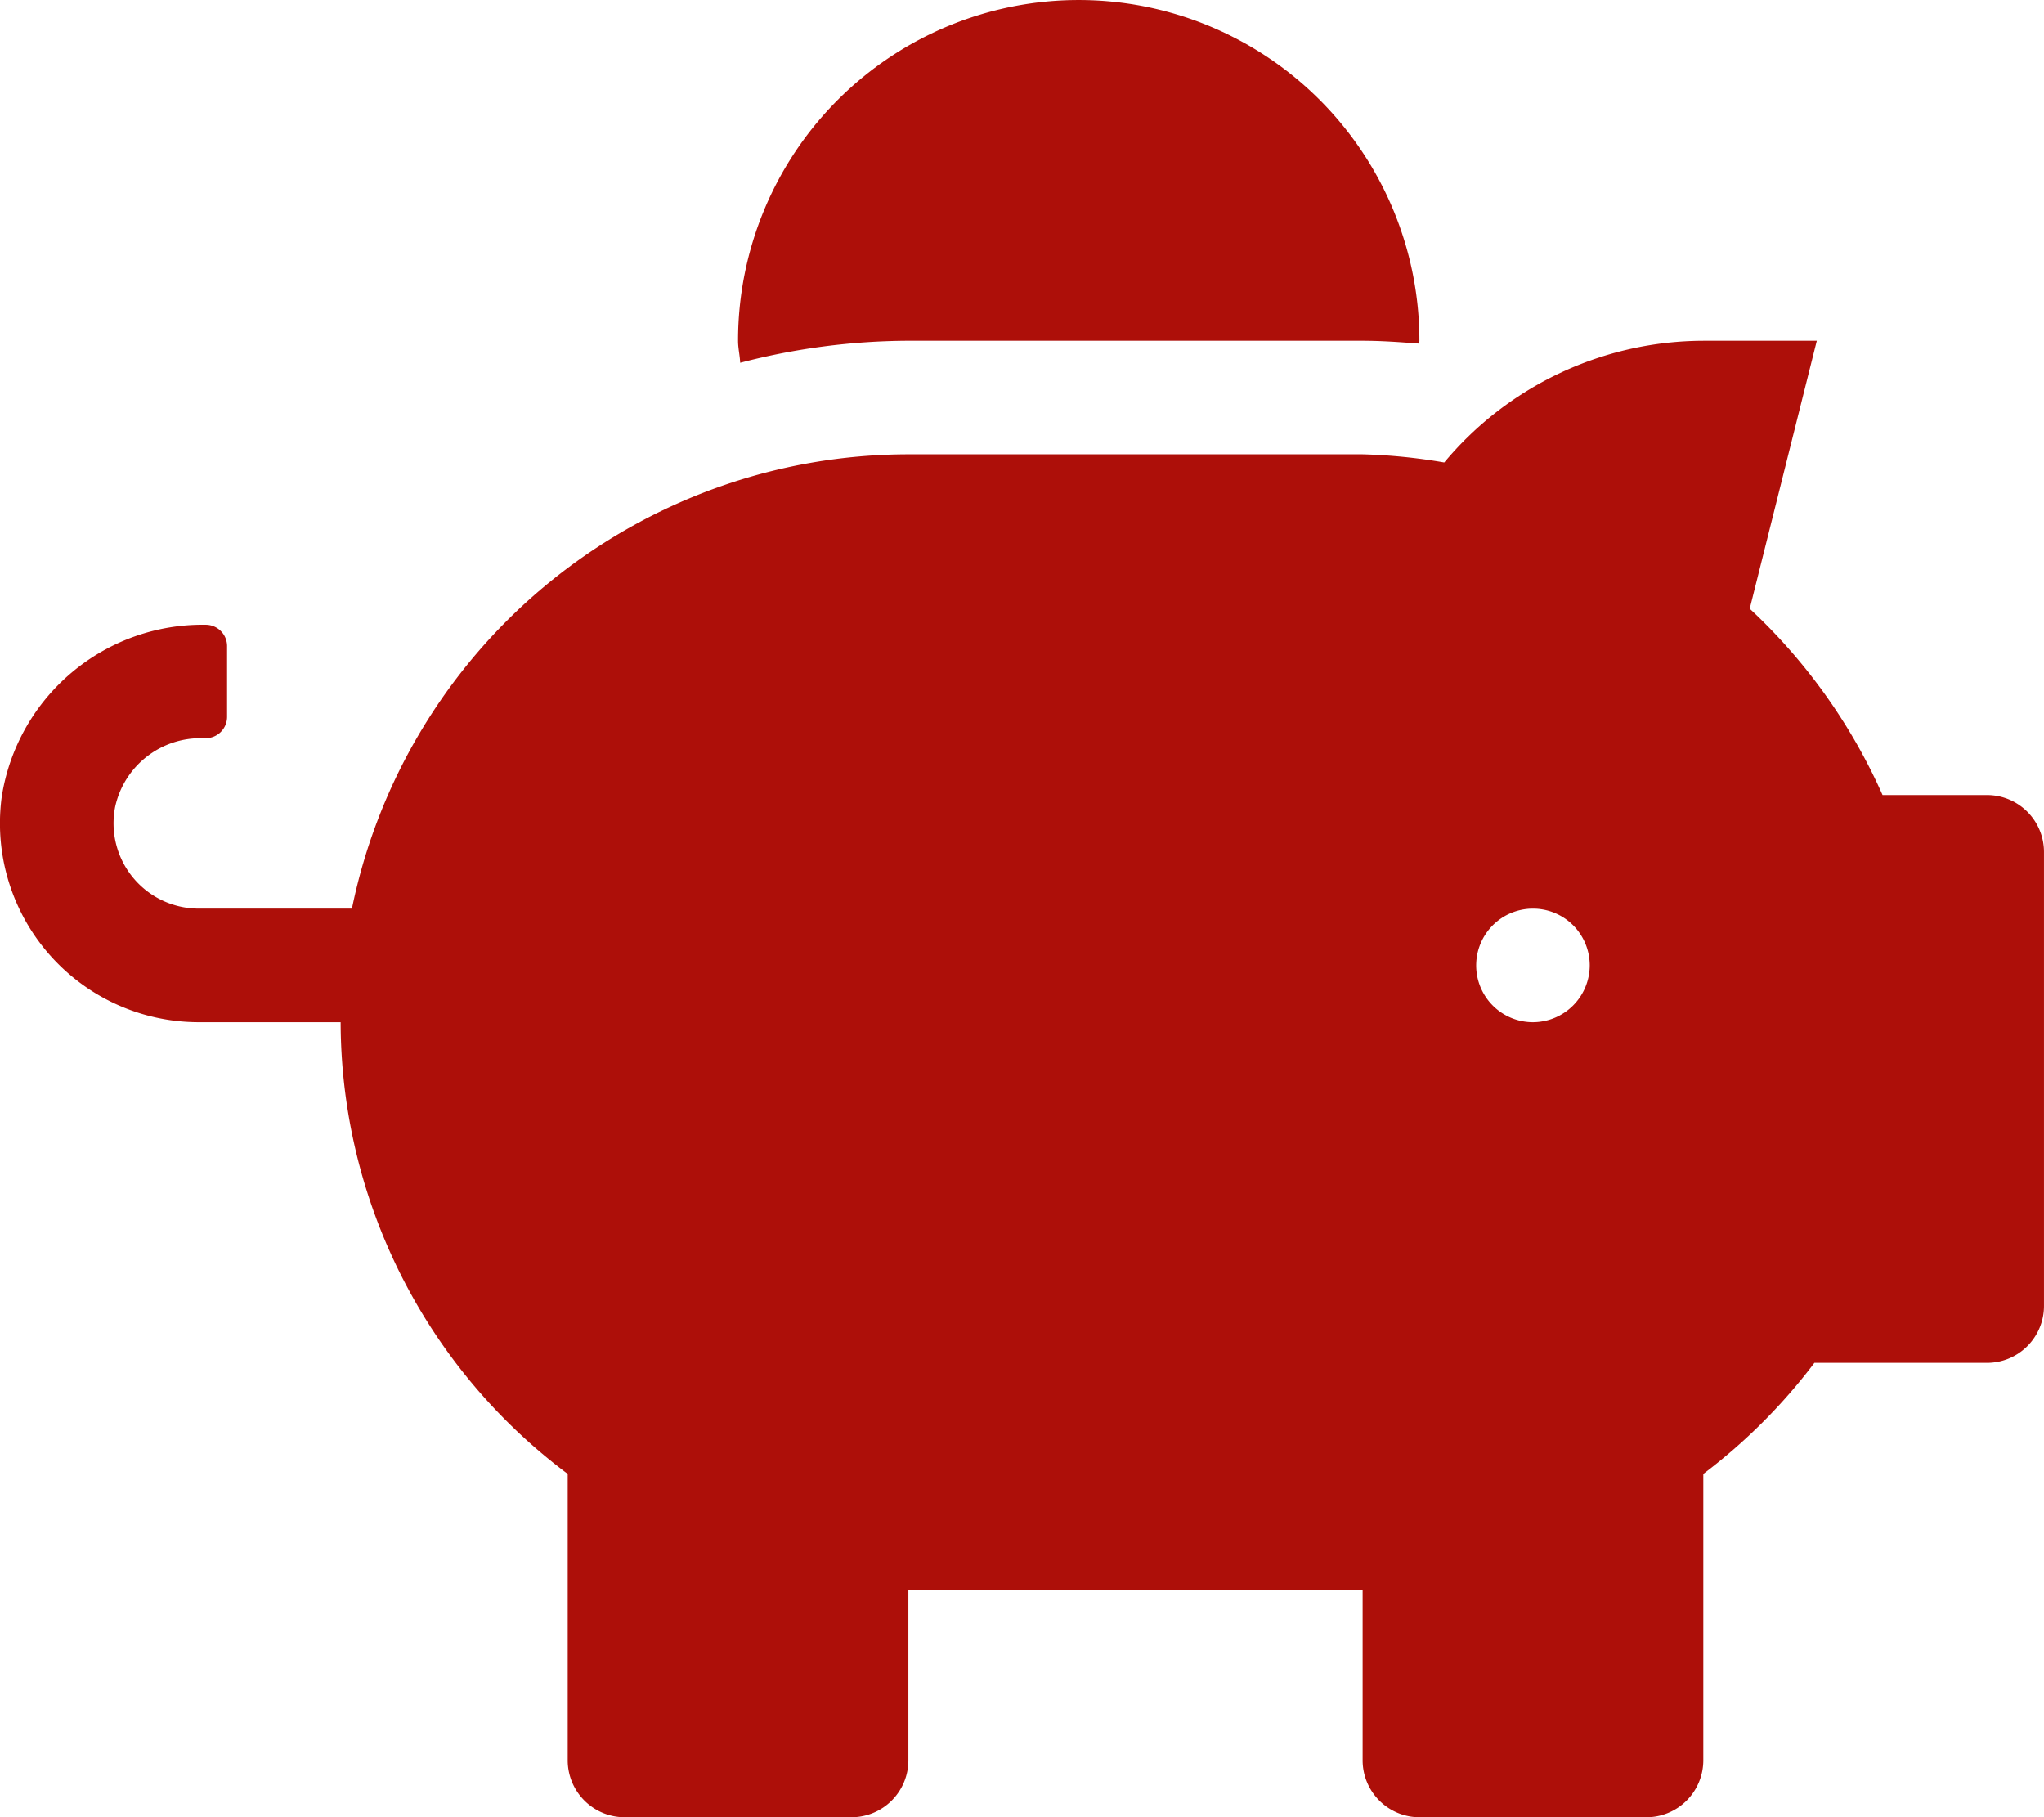 <svg xmlns="http://www.w3.org/2000/svg" width="113.871" height="101.223" viewBox="0 0 113.871 101.223">
  <path id="piggy-bank" d="M110.73,44.285H104.9A31.73,31.73,0,0,0,97.5,33.906l3.737-14.926H94.914A18.859,18.859,0,0,0,80.482,25.76a31.355,31.355,0,0,0-4.547-.455H50.629a31.663,31.663,0,0,0-31,25.306H11.089a4.75,4.75,0,0,1-4.646-5.694,4.87,4.87,0,0,1,4.844-3.8h.2a1.19,1.19,0,0,0,1.186-1.186V35.981A1.19,1.19,0,0,0,11.485,34.8,11.325,11.325,0,0,0,.117,44.4,11.079,11.079,0,0,0,11.089,56.938H19A31.5,31.5,0,0,0,31.65,82.1V98.059a3.173,3.173,0,0,0,3.163,3.163H47.466a3.172,3.172,0,0,0,3.163-3.163V88.57H75.935v9.49a3.173,3.173,0,0,0,3.163,3.163H91.751a3.173,3.173,0,0,0,3.163-3.163V82.1a31.637,31.637,0,0,0,6.188-6.188h9.628a3.173,3.173,0,0,0,3.163-3.163V47.448A3.172,3.172,0,0,0,110.73,44.285ZM85.424,56.938a3.163,3.163,0,1,1,3.163-3.163A3.173,3.173,0,0,1,85.424,56.938Zm-34.8-37.958H75.935c1.068,0,2.115.079,3.143.158,0-.059.02-.1.02-.158a18.979,18.979,0,1,0-37.958,0c0,.415.1.811.119,1.226A37.581,37.581,0,0,1,50.629,18.979Z" transform="translate(-0.023)" fill="#ad0f09"/>
</svg>
